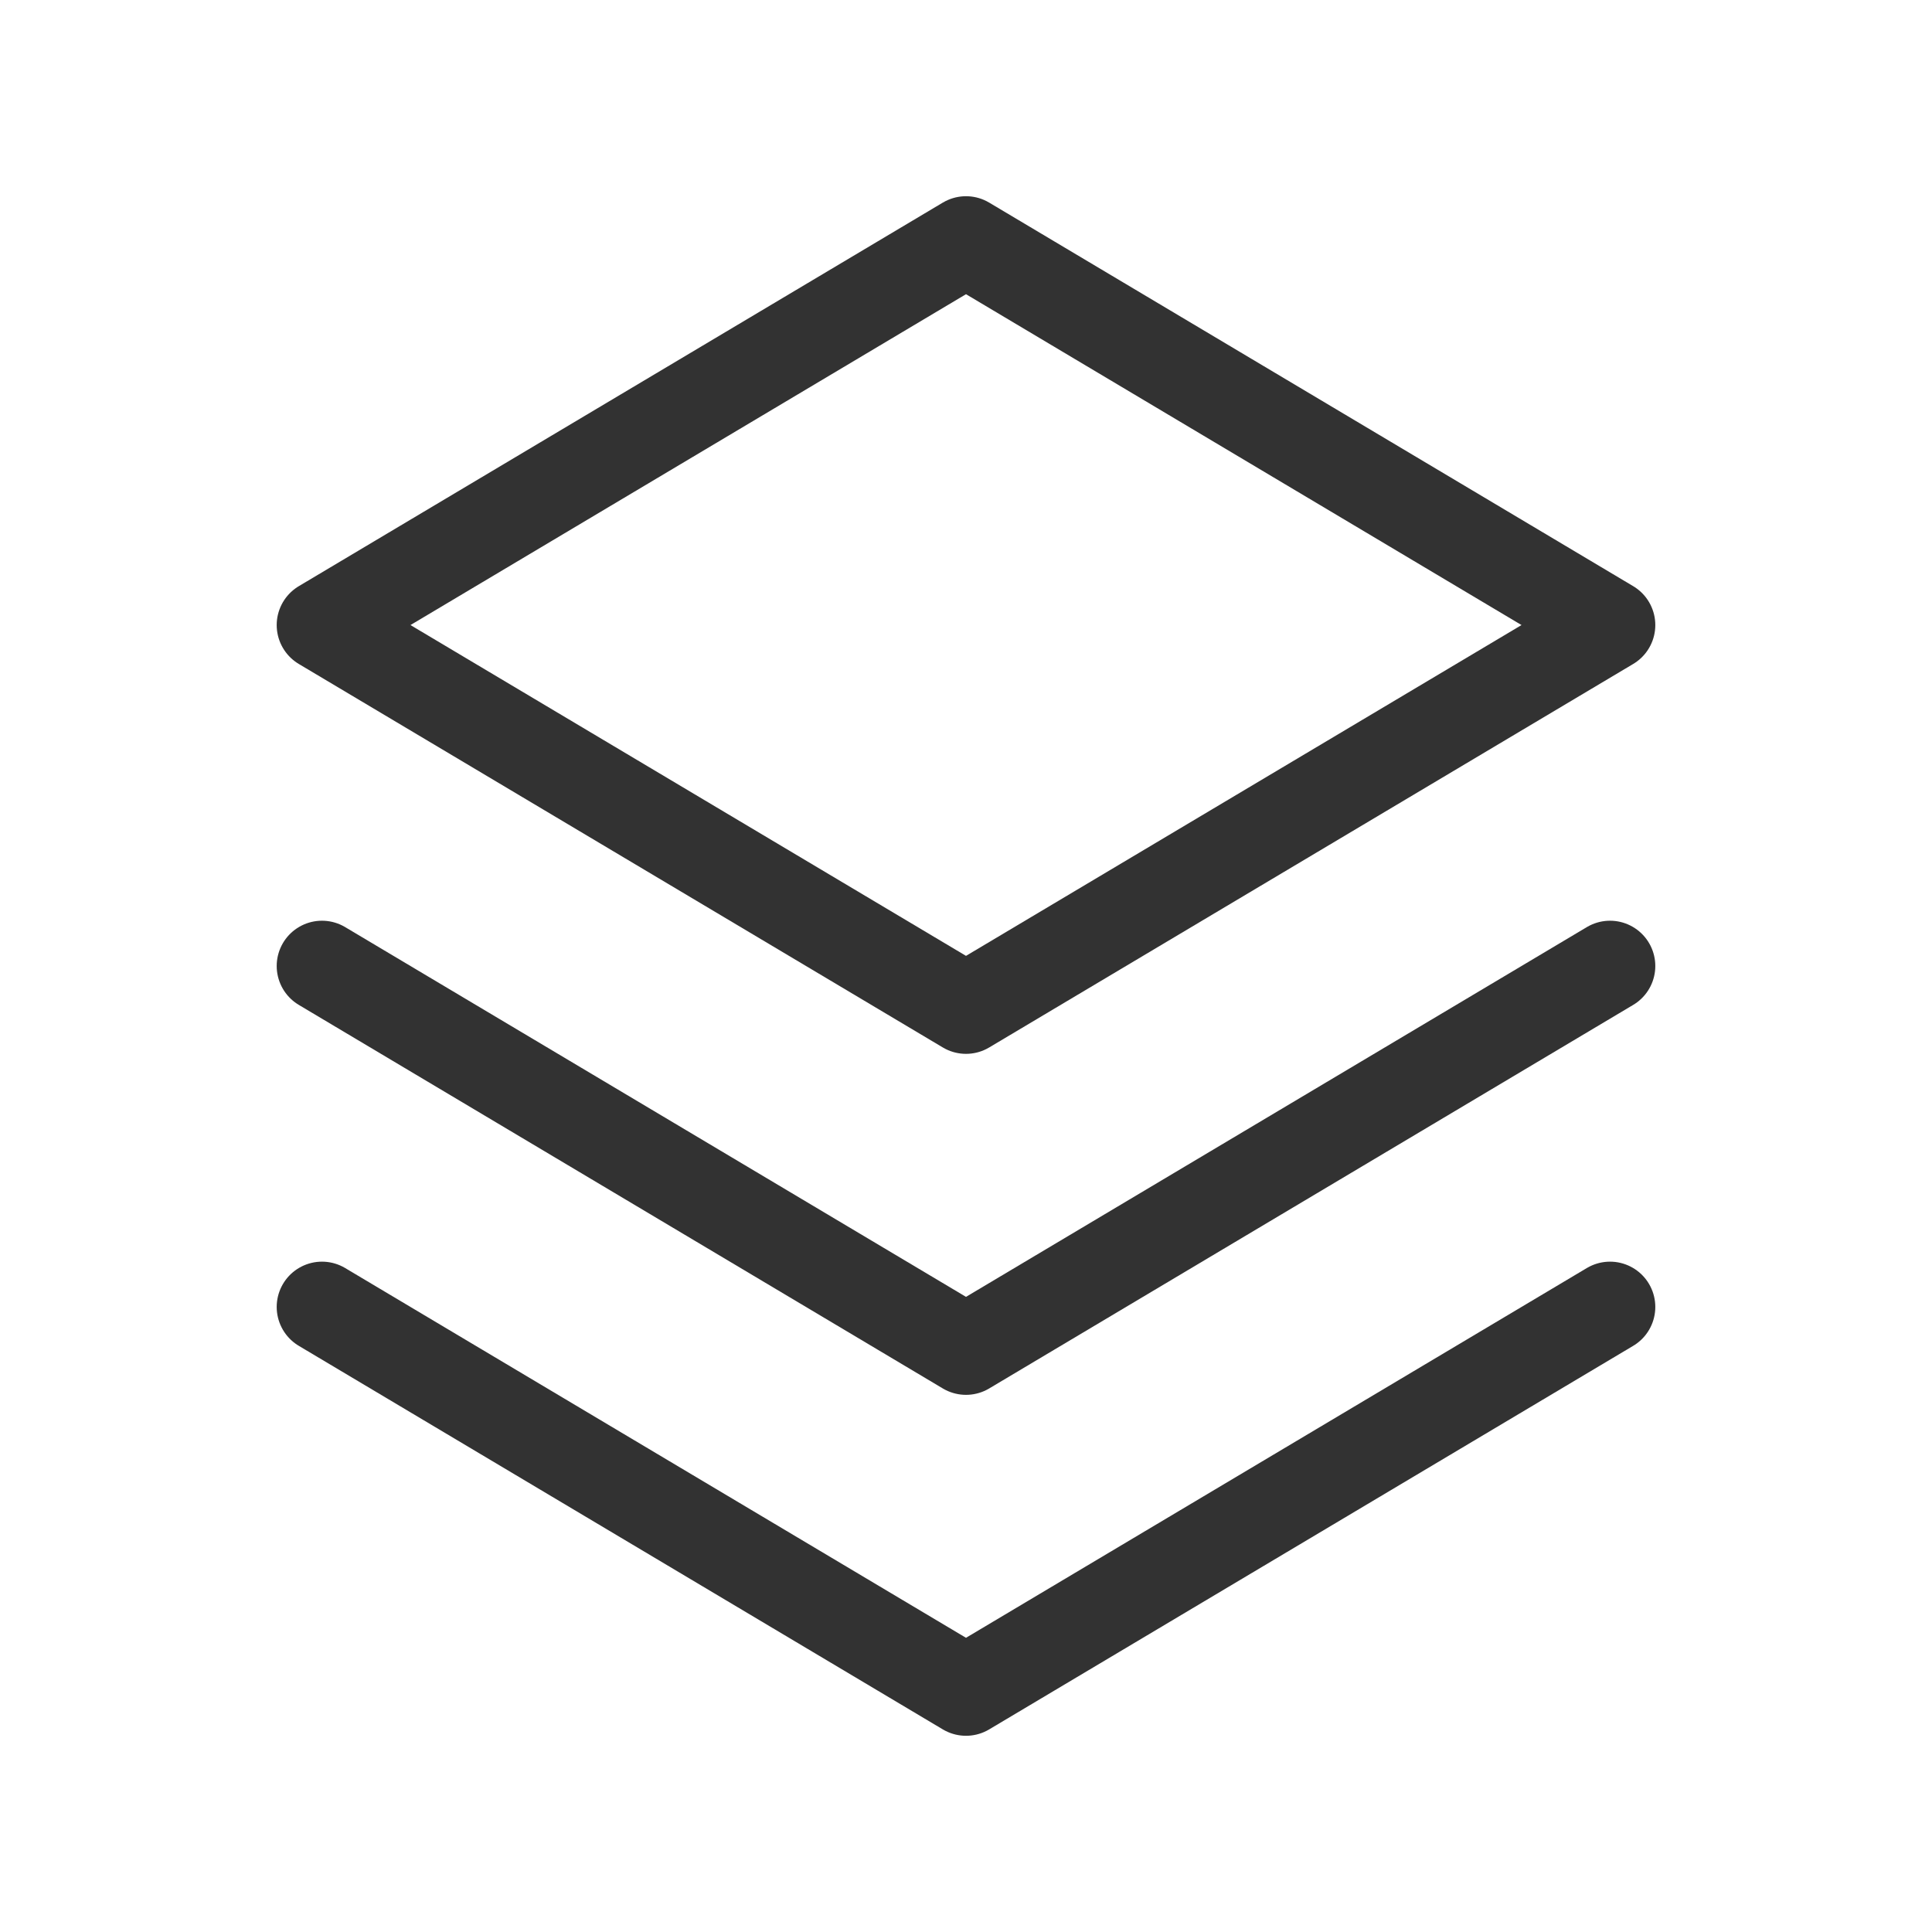 <svg xmlns="http://www.w3.org/2000/svg" width="32" height="32" fill="none" viewBox="0 0 32 32"><path stroke="#323232" stroke-linecap="round" stroke-linejoin="round" stroke-width="1.5" d="M26.667 10.353 16 16.705 5.333 10.353 16 4l10.667 6.353Z" clip-rule="evenodd"></path><path stroke="#323232" stroke-linecap="round" stroke-linejoin="round" stroke-width="1.5" d="M5.333 16 16 22.353 26.667 16"></path><path stroke="#323232" stroke-linecap="round" stroke-linejoin="round" stroke-width="1.5" d="M5.333 21.647 16 28l10.667-6.353"></path></svg>